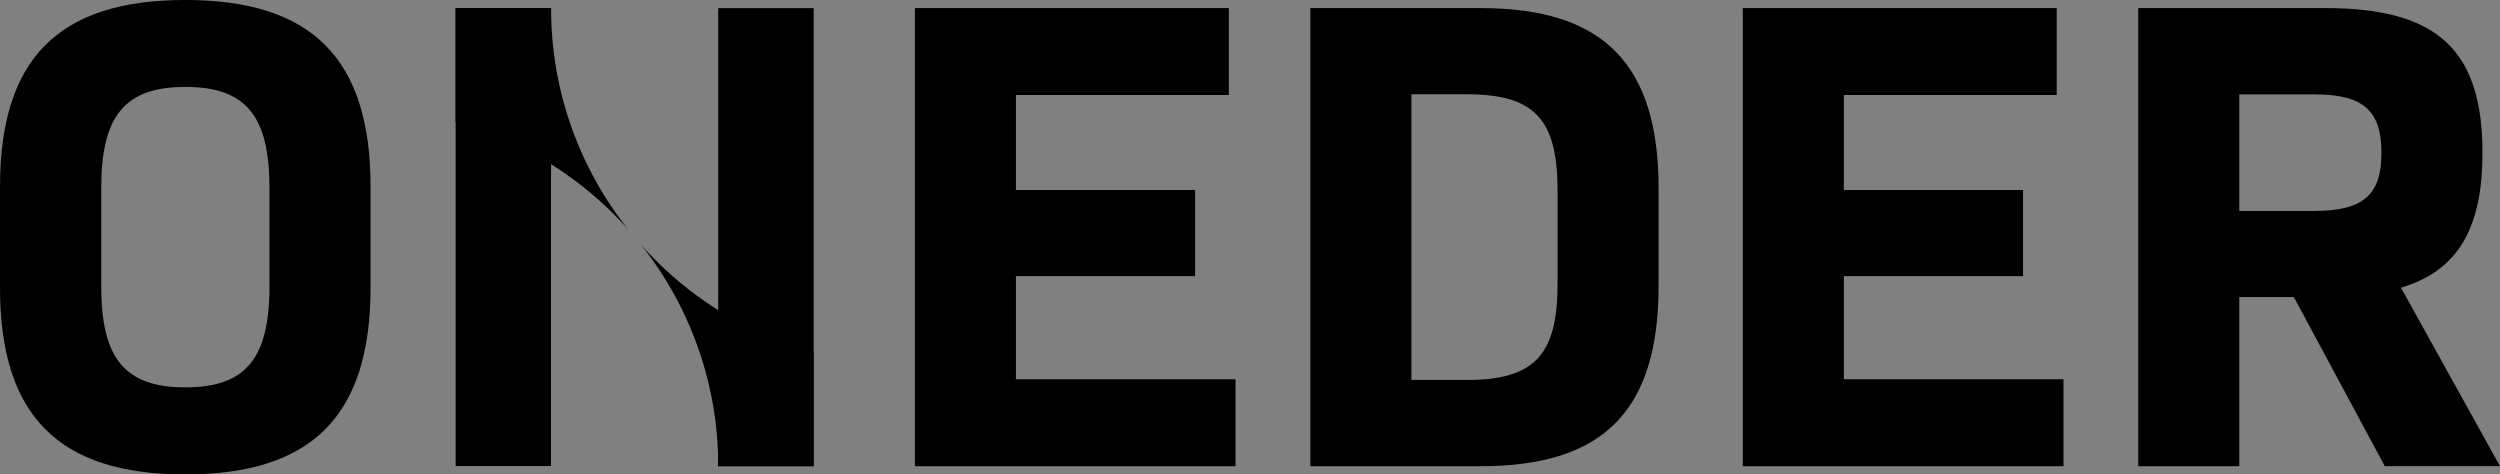 <svg xmlns="http://www.w3.org/2000/svg" xmlns:xlink="http://www.w3.org/1999/xlink" width="121.848" height="23.116"
  viewBox="0 0 121.848 23.116">
  <rect x="0" y="0" width="121.848" height="23.116" fill="#808080" stroke="none"/>
  <defs>
    <clipPath id="site-logo-clipPath">
      <rect fill="none" width="121.848" height="23.116" />
    </clipPath>
  </defs>
  <g clip-path="url(#site-logo-clipPath)">
    <path d="M0,14.021V9.1C0,2.858,2.857,0,9.03,0s9.03,2.857,9.03,9.1v4.925c0,6.239-2.857,9.1-9.03,9.1S0,20.26,0,14.021m13.134-.066V9.162c0-3.513-1.149-4.925-4.1-4.925s-4.1,1.412-4.1,4.925v4.794c0,3.513,1.149,4.925,4.1,4.925s4.1-1.412,4.1-4.925" transform="translate(0 -0.001)" />
    <path d="M327.026,20.844V25.08H311.4V2.752h15.3V6.988H316.322v4.63h8.734v4.2h-8.734v5.024Z" transform="translate(-266.807 -2.358)" />
    <path d="M462.974,11.552V16.28c0,6.075-2.66,8.8-8.668,8.8H446V2.752h8.307c6.009,0,8.668,2.758,8.668,8.8m-4.925.1c0-3.481-1.116-4.7-4.433-4.7h-2.692V20.877h2.692c3.316,0,4.433-1.215,4.433-4.7Z" transform="translate(-382.135 -2.358)" />
    <path d="M608.843,20.844V25.08H593.213V2.752h15.3V6.988H598.139v4.63h8.734v4.2h-8.734v5.024Z" transform="translate(-508.271 -2.358)" />
    <path d="M735.4,16.839h-2.66v8.241h-4.925V2.753h9.128c5.483,0,7.65,2.069,7.65,7.059,0,3.645-1.182,5.746-3.973,6.567l4.827,8.7h-5.615Zm-2.66-4.2h3.678c2.4,0,3.251-.821,3.251-2.824,0-2.036-.854-2.857-3.251-2.857H732.74Z" transform="translate(-623.599 -2.359)" />
    <path d="M159.672,2.757a17.278,17.278,0,0,0,3.769,10.8,17.409,17.409,0,0,0-3.77-3.195v.521l-.458-.8-4.2-7.33h4.662Z" transform="translate(-132.812 -2.36)" />
    <path d="M226.559,94.038H221.9a17.3,17.3,0,0,0-3.767-10.8,17.353,17.353,0,0,0,3.767,3.193v-.52l.457.8Z" transform="translate(-186.894 -71.316)" />
    <path fill="#fff" d="M249.1,2.754V19.517a17.123,17.123,0,0,1-4.207-1.768c-.153-.089-.306-.182-.457-.278V2.754Z" transform="translate(-209.437 -2.36)" />
    <path fill="#fff" d="M159.67,43.64V58.36h-4.662V41.594a17.214,17.214,0,0,1,4.2,1.768c.155.089.308.182.458.278" transform="translate(-132.812 -35.638)" />
    <rect width="4.664" height="22.328" transform="translate(35.001 0.394)" />
    <rect width="4.662" height="22.328" transform="translate(22.196 0.394)" />
  </g>
</svg>